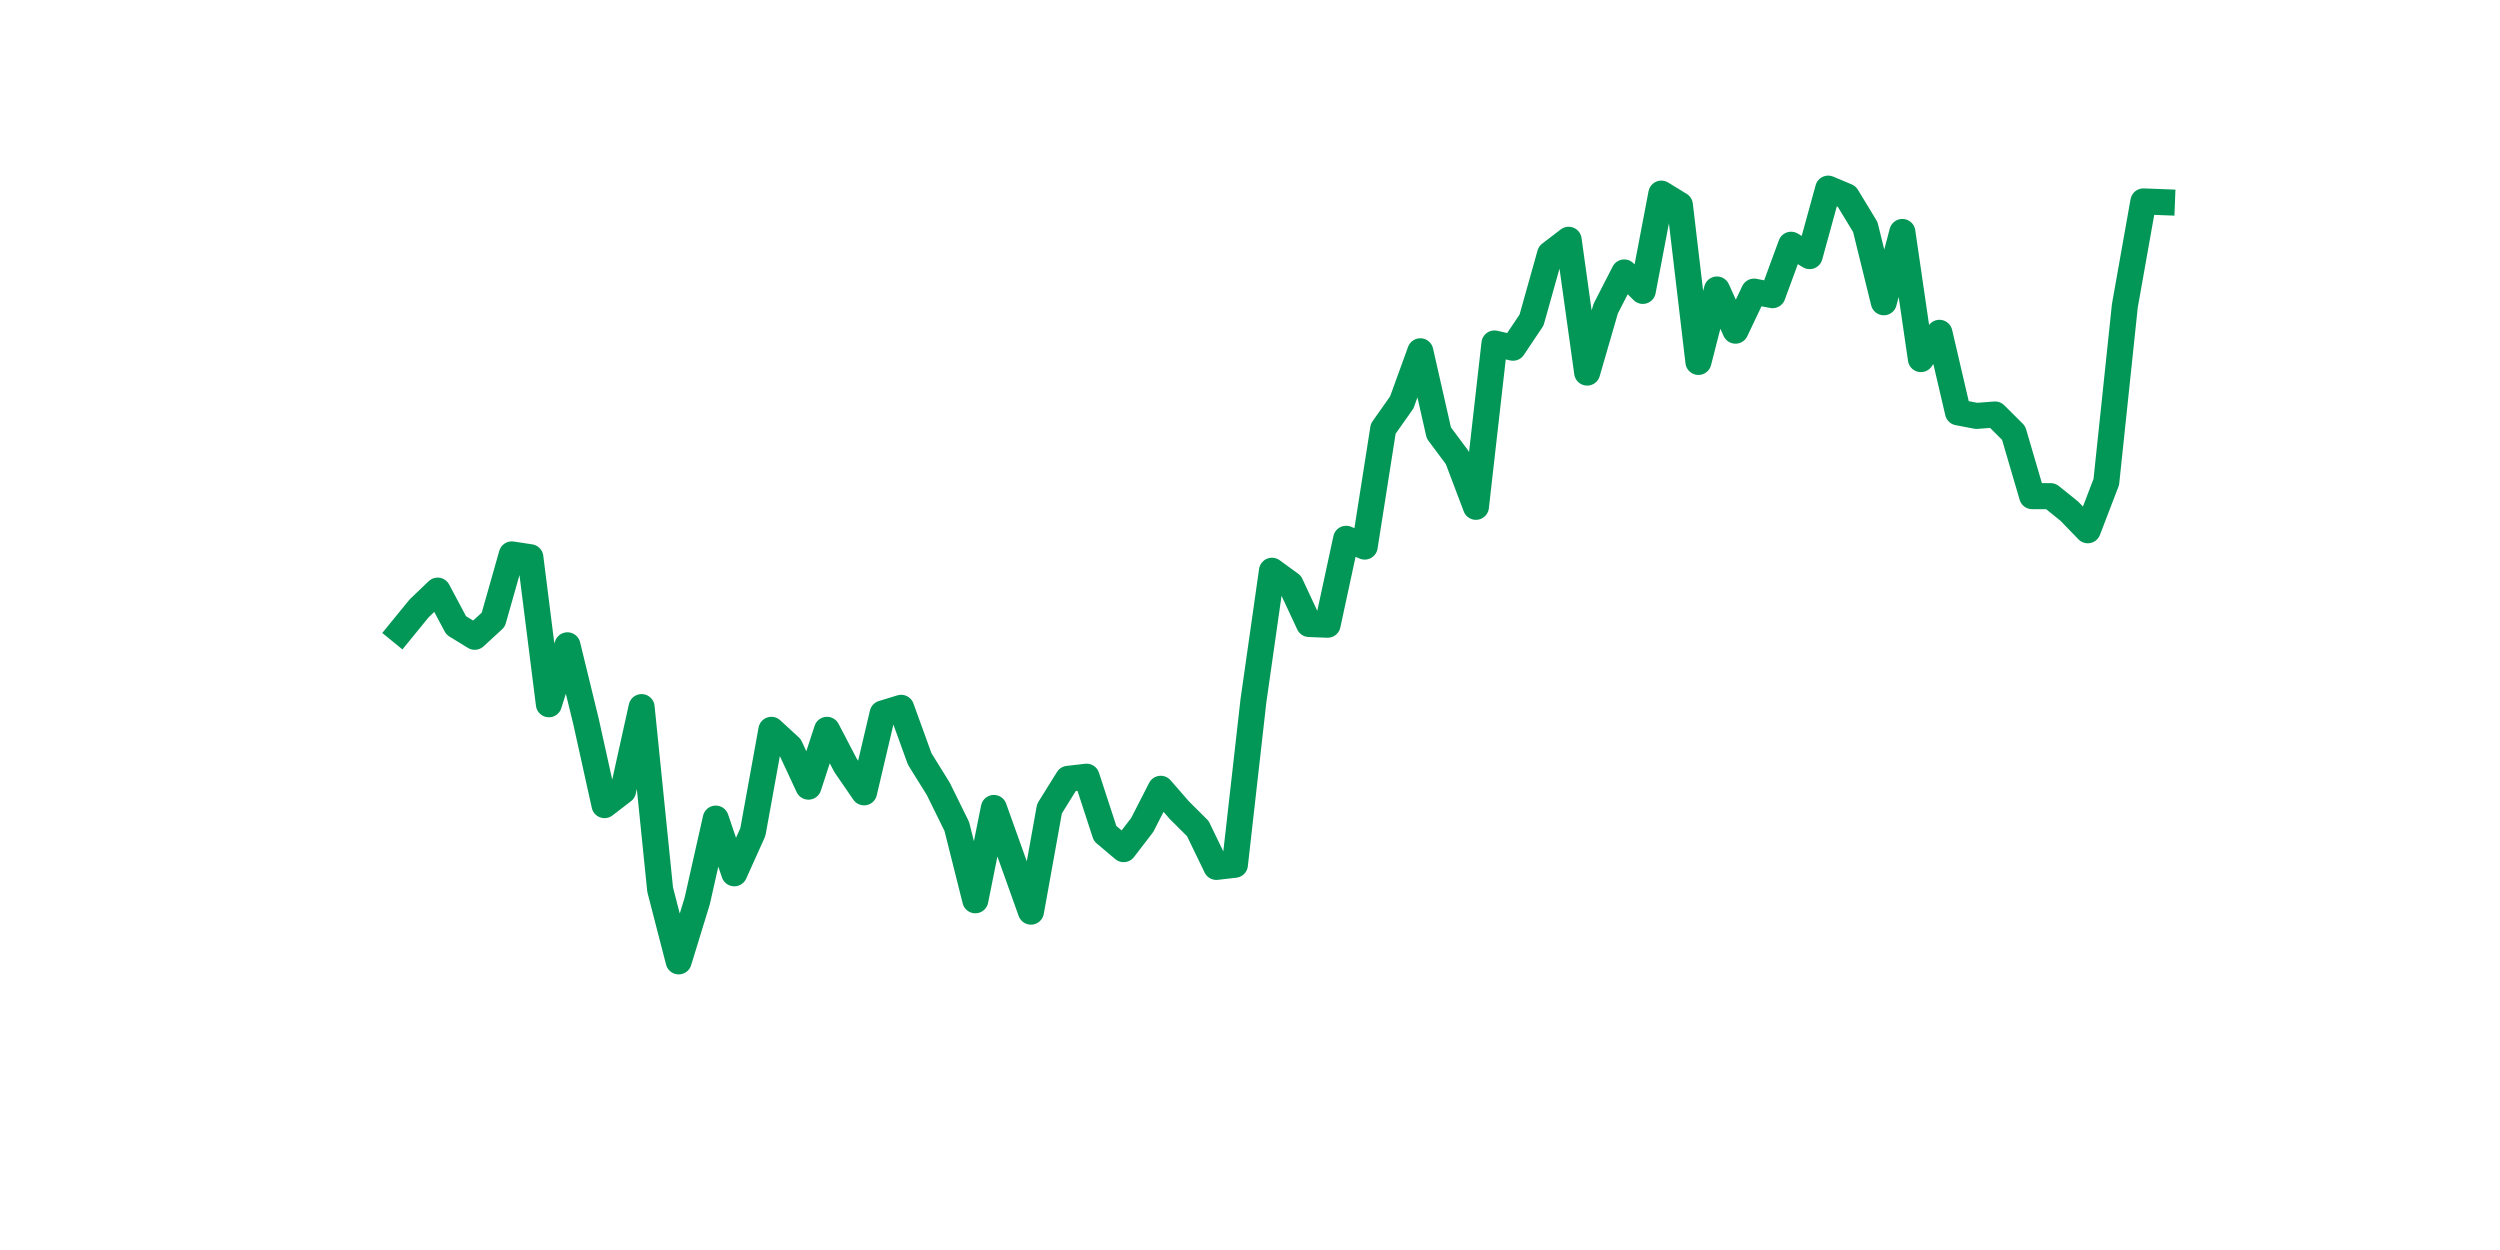 <?xml version="1.0" encoding="utf-8" standalone="no"?>
<!DOCTYPE svg PUBLIC "-//W3C//DTD SVG 1.1//EN"
  "http://www.w3.org/Graphics/SVG/1.1/DTD/svg11.dtd">
<svg xmlns:xlink="http://www.w3.org/1999/xlink" width="144pt" height="72pt" viewBox="0 0 144 72" xmlns="http://www.w3.org/2000/svg" version="1.1">
 <defs>
  <style type="text/css">*{stroke-linejoin: round; stroke-linecap: butt}</style>
 </defs>
 <g id="figure_1">
  <g id="patch_1">
   <path d="M 0 72 
L 144 72 
L 144 0 
L 0 0 
z
" style="fill: #ffffff"/>
  </g>
  <g id="axes_1">
   <g id="line2d_1">
    <path d="M 23.073 36.352 
L 24.141 35.043 
L 25.209 34.02 
L 26.277 36.025 
L 27.344 36.679 
L 28.412 35.697 
L 29.48 31.934 
L 30.548 32.097 
L 31.616 40.565 
L 32.684 37.17 
L 33.752 41.547 
L 34.82 46.375 
L 35.888 45.556 
L 36.956 40.729 
L 38.024 51.243 
L 39.092 55.375 
L 40.16 51.897 
L 41.228 47.152 
L 42.296 50.302 
L 43.364 47.929 
L 44.432 42.038 
L 45.5 43.02 
L 46.567 45.311 
L 47.635 42.038 
L 48.703 44.084 
L 49.771 45.638 
L 50.839 41.097 
L 51.907 40.77 
L 52.975 43.715 
L 54.043 45.434 
L 55.111 47.602 
L 56.179 51.856 
L 57.247 46.538 
L 58.315 49.525 
L 59.383 52.511 
L 60.451 46.579 
L 61.519 44.861 
L 62.587 44.738 
L 63.655 48.011 
L 64.722 48.911 
L 65.79 47.52 
L 66.858 45.434 
L 67.926 46.661 
L 68.994 47.725 
L 70.062 49.934 
L 71.13 49.811 
L 72.198 40.361 
L 73.266 32.875 
L 74.334 33.652 
L 75.402 35.943 
L 76.47 35.984 
L 77.538 31.034 
L 78.606 31.484 
L 79.674 24.693 
L 80.742 23.179 
L 81.81 20.234 
L 82.878 24.938 
L 83.945 26.37 
L 85.013 29.193 
L 86.081 19.784 
L 87.149 20.029 
L 88.217 18.434 
L 89.285 14.629 
L 90.353 13.811 
L 91.421 21.461 
L 92.489 17.779 
L 93.557 15.693 
L 94.625 16.756 
L 95.693 11.152 
L 96.761 11.806 
L 97.829 20.847 
L 98.897 16.675 
L 99.965 19.047 
L 101.033 16.797 
L 102.1 17.002 
L 103.168 14.097 
L 104.236 14.752 
L 105.304 10.865 
L 106.372 11.315 
L 107.44 13.075 
L 108.508 17.411 
L 109.576 13.361 
L 110.644 20.684 
L 111.712 19.17 
L 112.78 23.752 
L 113.848 23.956 
L 114.916 23.875 
L 115.984 24.938 
L 117.052 28.579 
L 118.12 28.579 
L 119.188 29.438 
L 120.256 30.543 
L 121.323 27.761 
L 122.391 17.615 
L 123.459 11.602 
L 124.527 11.643 
" clip-path="url(#p2eb0d88287)" style="fill: none; stroke: #029756; stroke-width: 1.5; stroke-linecap: square"/>
   </g>
  </g>
 </g>
 <defs>
  <clipPath id="p2eb0d88287">
   <rect x="18" y="8.64" width="111.6" height="48.96"/>
  </clipPath>
 </defs>
</svg>
